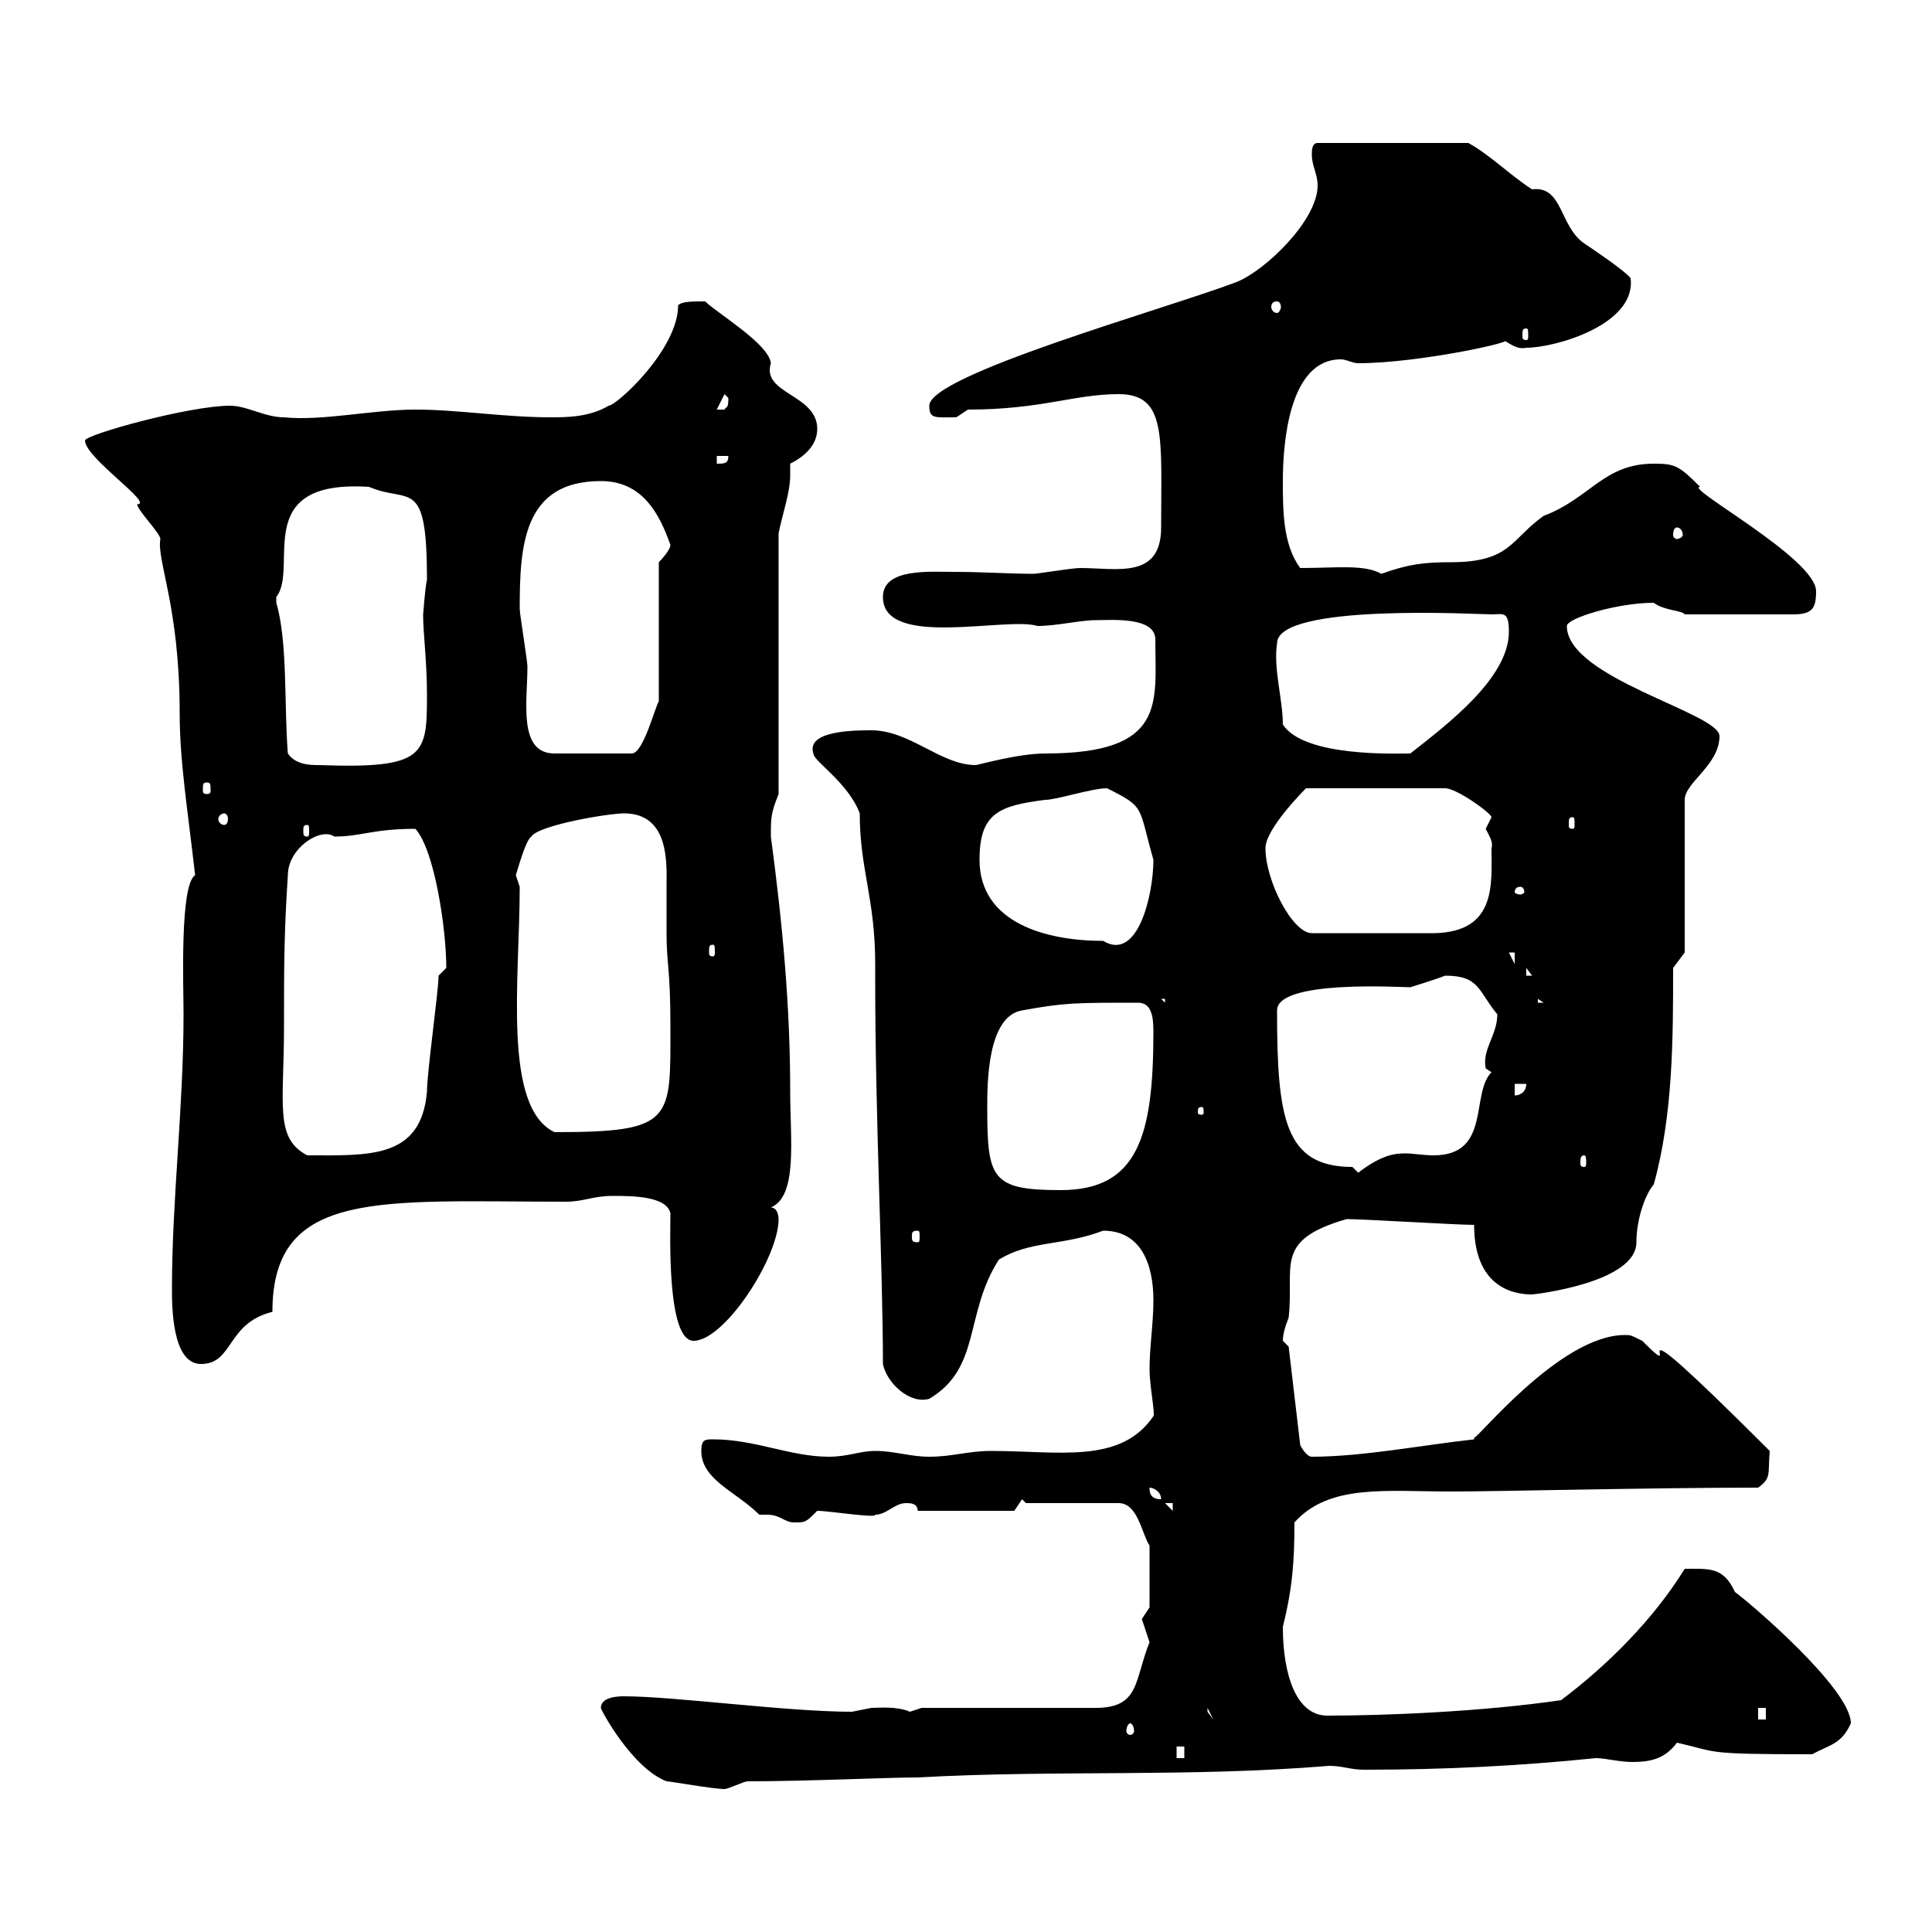 <svg xmlns="http://www.w3.org/2000/svg" xmlns:xlink="http://www.w3.org/1999/xlink" width="300" height="300"><path d="M103.50 276.60C104.10 276.60 110.70 277.80 112.50 277.80C113.10 277.80 115.50 276.60 116.10 276.60C125.40 276.60 137.70 276 142.50 276C164.10 274.80 184.50 276 206.40 274.20C208.50 274.20 209.70 274.80 211.80 274.80C224.40 274.80 236.10 274.20 247.80 273C249.30 273 251.40 273.60 253.50 273.60C256.50 273.60 258.60 273 260.40 270.60C267 272.10 264.30 272.40 281.40 272.40C284.10 270.90 285.90 270.90 287.40 267.60C287.40 262.20 271.50 248.70 269.40 247.20C267.60 243.30 265.50 243.60 261.60 243.60C256.80 251.40 249.60 258.60 242.40 264C230.10 265.80 215.10 266.40 206.10 266.40C201.30 266.40 199.20 260.10 199.20 252.60C200.70 246.60 201 242.40 201 236.40C206.40 230.40 215.10 231.60 225.30 231.60C232.80 231.60 256.20 231 273 231C275.10 229.50 274.50 228.90 274.80 225.30C247.80 198.30 263.10 216.30 255 208.20C253.20 207.30 253.20 207.30 252.30 207.30C242.10 207.30 228.90 224.10 228.90 223.20C228.90 223.20 228.90 223.50 228.90 223.50C220.80 224.40 211.50 226.20 203.70 226.20C202.80 226.20 201.90 224.40 201.90 224.40L200.10 209.10C200.10 209.10 199.20 208.20 199.20 208.20C199.20 207.30 199.50 206.10 200.10 204.60C201 196.50 197.70 192.60 209.10 189.30C211.80 189.30 226.20 190.20 228.90 190.20C228.90 200.70 236.10 201 237.90 201C238.20 201 254.10 199.20 254.10 192.90C254.10 189.60 255.30 185.70 256.80 183.90C259.80 173.10 259.80 161.10 259.80 150.30L261.60 147.90L261.60 124.20C261.60 121.50 267 118.80 267 114.30C267 110.70 243.30 105.30 243.30 97.20C243.30 96 251.10 93.60 256.80 93.60C258.30 94.80 261.30 94.80 261.60 95.40L278.40 95.40C281.40 95.40 282 94.50 282 91.80C282 86.70 261.30 75.60 264 75.60C260.70 72.30 260.10 72 256.80 72C249 72 246.90 77.40 239.70 80.10C234.60 83.70 234.60 87.30 225.30 87.30C221.10 87.30 218.70 87.60 214.50 89.10C211.80 87.60 207.60 88.20 201.90 88.20C199.20 84.60 199.20 79.20 199.20 74.70C199.20 69 200.10 55.80 208.20 55.80C209.10 55.80 210 56.40 210.90 56.40C220.50 56.40 236.70 52.80 233.40 52.80C234.60 53.40 235.50 54.30 237 54C241.50 54 254.10 50.40 253.20 43.20C252.30 42 246.90 38.40 246 37.80C242.10 35.10 242.70 28.80 237.90 29.40C234.60 27.30 231.30 24 228 22.20L204.60 22.20C203.70 22.20 203.70 23.40 203.70 24C203.70 25.80 204.60 27 204.60 28.80C204.60 34.20 196.50 42 192 43.80C180.90 48 144.30 58.20 144.30 63C144.30 65.10 145.20 64.80 148.50 64.80C148.50 64.80 150.30 63.60 150.30 63.60C161.70 63.60 166.80 61.20 173.70 61.20C181.20 61.20 180.30 67.80 180.30 81.90C180.30 90 173.40 88.20 167.70 88.20C166.50 88.20 161.10 89.10 160.50 89.10C156.90 89.10 152.40 88.80 148.20 88.80C144.30 88.80 137.10 88.20 137.10 92.70C137.10 100.80 156.30 95.70 161.10 97.20C164.10 97.20 167.70 96.30 170.10 96.30C172.50 96.30 179.40 95.70 179.40 99.30C179.40 109.20 181.20 117 162.30 117C158.10 117 151.80 118.80 151.50 118.80C146.10 118.80 141.30 113.40 135.30 113.40C132.90 113.40 125.10 113.40 126.30 117C126.30 118.20 131.70 121.50 133.50 126.30C133.50 135 135.90 139.50 135.90 149.70L135.90 152.10C135.90 173.70 137.10 197.10 137.10 211.80C137.70 214.80 141.30 218.10 144.30 217.20C152.40 212.40 149.70 204 155.10 195.60C159.90 192.60 165 193.50 171.30 191.10C177.30 191.10 179.10 196.50 179.10 201.90C179.10 205.50 178.50 209.10 178.50 212.70C178.50 215.10 179.40 219.60 179.10 219.90C174 227.40 164.40 225.30 153.90 225.30C150.30 225.30 147.90 226.20 144.30 226.20C141.30 226.20 138.90 225.30 135.90 225.30C133.50 225.30 131.70 226.20 128.70 226.20C122.70 226.20 117.30 223.50 110.70 223.50C109.50 223.50 108.90 223.50 108.90 225.30C108.90 229.80 114.30 231.60 117.90 235.20C118.20 235.20 118.50 235.20 119.10 235.20C121.20 235.20 121.80 236.40 123.30 236.40C125.10 236.40 125.10 236.40 126.90 234.60C128.70 234.60 136.20 235.80 135.90 235.20C137.70 235.20 138.90 233.40 140.70 233.40C141.30 233.40 142.50 233.40 142.50 234.60L157.50 234.60L158.70 232.80L159.30 233.40L173.70 233.40C176.70 233.40 177.30 238.20 178.50 240L178.50 249.60C178.50 249.60 177.30 251.40 177.30 251.40C177.30 251.40 178.50 255 178.50 255C176.10 261 177 265.20 170.10 265.20L143.10 265.20C143.10 265.20 141.30 265.80 141.30 265.80C139.20 264.90 136.50 265.20 135.30 265.20C135.30 265.20 132.30 265.80 132.30 265.80C122.10 265.80 104.70 263.40 96.90 263.40C96.30 263.40 93.30 263.40 93.30 265.20C93.30 265.50 98.10 274.50 103.50 276.60ZM182.70 271.20L183.90 271.20L183.90 273L182.70 273ZM175.50 267.60C175.80 267.60 176.10 268.20 176.10 268.80C176.10 269.10 175.80 269.40 175.50 269.40C175.20 269.40 174.90 269.10 174.90 268.80C174.90 268.20 175.20 267.60 175.50 267.60ZM273 265.20L274.20 265.20L274.20 267L273 267ZM187.50 265.20L188.40 267L187.50 265.80ZM180.90 233.40L182.10 233.40L182.10 234.60ZM178.50 231C179.10 231 180.30 231.60 180.30 232.80C178.50 232.80 178.50 231.60 178.50 231ZM26.70 200.10C26.70 202.80 26.70 211.80 31.20 211.80C36.30 211.80 35.10 205.50 42.30 203.70C42.30 184.50 59.10 186.60 87.90 186.60C90.60 186.60 92.10 185.70 95.10 185.70C98.10 185.70 103.50 185.70 104.10 188.40C104.10 191.40 103.50 208.20 107.70 208.20C112.50 208.20 120.90 195.30 120.90 189.30C120.90 189.30 120.90 187.50 119.70 187.50C123.90 185.70 122.70 177 122.70 169.50C122.70 156 121.50 143.40 119.70 129.90C119.70 126.90 119.70 126.30 120.90 123.30L120.90 82.80C121.50 79.80 122.70 76.50 122.70 73.80C122.70 72.90 122.70 72.60 122.70 72C125.10 70.80 126.90 69 126.90 66.60C126.90 61.20 118.20 61.20 119.70 56.40C119.40 53.40 111.30 48.60 109.50 46.80C107.40 46.80 105.90 46.80 105.30 47.40C105.30 54.30 95.70 63 94.50 63C91.50 64.80 87.90 64.80 85.50 64.80C78.30 64.80 71.10 63.60 64.50 63.60C57.90 63.60 50.10 65.40 44.10 64.80C41.10 64.80 38.40 63 35.70 63C29.40 63 13.20 67.50 13.20 68.40C13.20 71.10 24 78.30 21.30 78.30C21.30 79.20 24.90 82.80 24.90 83.70C24.30 87 27.90 94.20 27.90 110.70C27.90 118.20 29.10 125.40 30.30 135.90C27.90 137.40 28.50 153 28.50 157.50C28.50 171.90 26.70 186.30 26.70 200.10ZM142.50 191.10C142.80 191.10 142.80 191.40 142.80 192C142.80 192.60 142.80 192.90 142.50 192.90C141.60 192.90 141.60 192.60 141.60 192C141.60 191.40 141.60 191.10 142.50 191.10ZM153.30 171.90C153.30 168.30 153.30 157.80 158.70 156.90C165.30 155.70 166.80 155.70 176.70 155.70C178.80 155.70 179.10 157.80 179.10 160.20C179.10 176.40 176.70 184.80 164.70 184.80C153.90 184.80 153.30 183 153.30 171.90ZM198.30 156.90C198.30 152.10 217.50 153.30 219 153.30C219.90 153 222.90 152.10 224.40 151.50C229.80 151.50 229.50 153.90 232.50 157.50C232.50 160.80 230.10 162.90 230.70 165.90C230.70 165.90 231.60 166.50 231.60 166.50C228.30 169.80 231.60 179.40 222.60 179.40C221.10 179.40 219.30 179.10 218.40 179.10C216.90 179.10 214.80 179.10 210.90 182.10C210.90 182.10 210 181.20 210 181.20C199.50 181.20 198.30 173.70 198.30 156.90ZM246 179.40C246.30 179.40 246.30 180 246.30 180.60C246.30 180.90 246.30 181.20 246 181.20C245.40 181.20 245.40 180.90 245.40 180.60C245.40 180 245.40 179.40 246 179.40ZM44.10 159.30C44.10 150.30 44.10 144.90 44.70 135.90C44.70 131.70 49.80 128.40 51.90 129.90C56.10 129.90 57.90 128.70 64.50 128.70C67.50 132 69.30 144.30 69.30 150.30C69.30 150.30 68.10 151.50 68.10 151.50C68.10 153.90 66.30 166.50 66.30 169.50C65.40 180 57.30 179.40 47.70 179.40C42.60 176.70 44.10 171.60 44.10 159.30ZM80.70 137.70C80.70 137.70 80.10 135.90 80.10 135.90C80.40 135 81.60 130.50 82.50 129.90C83.70 128.10 94.50 126.30 96.90 126.30C104.10 126.30 103.50 134.40 103.50 137.70C103.50 139.80 103.50 142.50 103.50 144.90C103.50 149.70 104.10 150.30 104.10 159.30C104.10 174 104.70 175.80 86.10 175.80C78 171.90 80.70 152.10 80.70 137.70ZM186.60 171.90C186.90 171.90 186.90 172.20 186.90 172.80C186.90 172.80 186.90 173.10 186.60 173.10C186 173.10 186 172.80 186 172.80C186 172.20 186 171.90 186.60 171.90ZM235.20 168.30L237 168.30C237 169.50 236.10 170.10 235.20 170.10ZM180.30 155.10L180.90 155.10L180.90 155.70ZM238.80 155.10L239.70 155.70L238.80 155.70ZM237 150.30L237.90 151.50L237 151.50ZM234.30 147.90L235.20 147.90L235.20 149.70ZM110.70 146.70C111 146.70 111 147 111 147.90C111 148.20 111 148.50 110.70 148.50C110.10 148.50 110.10 148.20 110.10 147.90C110.10 147 110.10 146.70 110.70 146.70ZM152.10 133.50C152.10 126.30 155.10 125.10 162.30 124.20C164.10 124.20 169.50 122.40 171.90 122.40C177.90 125.40 176.70 125.10 179.10 133.50C179.10 138.90 176.70 149.40 171.30 146.10C162.60 146.10 152.10 143.40 152.10 133.50ZM196.50 131.70C196.50 128.70 202.50 122.70 202.80 122.40L224.40 122.40C226.20 122.40 231.60 126.30 231.60 126.90C231.60 126.90 230.70 128.70 230.70 128.70C231.30 129.90 231.90 130.80 231.60 131.70C231.60 137.40 232.50 145.20 221.70 144.90L203.70 144.90C200.70 144.90 196.50 136.80 196.50 131.70ZM236.10 137.70C236.40 137.70 236.70 138 236.70 138.60C236.70 138.60 236.40 138.90 236.10 138.90C235.50 138.90 235.20 138.60 235.20 138.60C235.20 138 235.50 137.70 236.10 137.70ZM47.70 128.10C48 128.10 48 128.40 48 129C48 129.60 48 129.90 47.70 129.90C47.10 129.90 47.10 129.60 47.10 129C47.10 128.40 47.10 128.10 47.70 128.10ZM244.20 126.90C244.50 126.90 244.50 127.20 244.50 128.10C244.50 128.40 244.50 128.70 244.20 128.70C243.60 128.70 243.60 128.40 243.60 128.10C243.60 127.20 243.60 126.90 244.20 126.90ZM34.80 126.30C35.10 126.30 35.40 126.60 35.40 127.20C35.40 127.80 35.10 128.10 34.80 128.10C34.50 128.10 33.90 127.80 33.90 127.20C33.90 126.60 34.50 126.30 34.80 126.30ZM32.10 121.50C32.70 121.50 32.70 121.80 32.70 122.70C32.70 123 32.70 123.30 32.10 123.30C31.50 123.30 31.50 123 31.50 122.70C31.50 121.80 31.50 121.50 32.10 121.50ZM44.70 117C44.10 109.80 44.70 99.60 42.90 93.60C42.90 93.60 42.90 93.60 42.90 92.70C46.50 88.20 38.70 74.40 57.30 75.60C63.60 78.30 66.30 73.80 66.30 90C66 91.20 65.70 95.70 65.70 95.40C65.70 98.40 66.30 102.60 66.30 108C66.30 117.30 66 119.40 49.50 118.80C48.30 118.80 45.90 118.80 44.70 117ZM80.70 94.50C80.70 84.60 81.30 74.70 93.30 74.70C99.60 74.70 102.30 79.50 104.10 84.60C104.10 85.50 102.30 87.30 102.30 87.30L102.30 108.90C101.70 109.80 99.90 117 98.10 117L86.10 117C80.40 117 81.90 108.90 81.90 103.50C81.90 102.60 80.70 95.40 80.70 94.50ZM199.20 112.50C199.20 108.60 197.70 103.80 198.30 99.90C198.30 93.60 229.80 95.40 231.60 95.40C233.40 95.40 234.30 94.80 234.30 98.10C234.30 105.30 224.70 112.50 219 117C216.90 117 202.50 117.60 199.20 112.50ZM260.40 81.90C260.70 81.90 261.30 82.20 261.30 83.10C261.30 83.40 260.70 83.70 260.40 83.70C260.10 83.70 259.80 83.40 259.80 83.10C259.80 82.20 260.10 81.90 260.40 81.90ZM111.30 70.80L113.10 70.80C113.10 72 112.50 72 111.30 72ZM112.50 61.20C112.50 61.20 113.10 61.80 113.10 61.80C113.10 63.60 112.80 63 112.50 63.60C111.30 63.60 111.30 63.60 111.30 63.60ZM237 51C237.30 51 237.30 51.30 237.30 52.20C237.30 52.50 237.30 52.80 237 52.80C236.40 52.80 236.40 52.50 236.40 52.20C236.40 51.30 236.40 51 237 51ZM198.30 46.80C198.60 46.80 198.90 47.10 198.90 47.70C198.90 48 198.60 48.60 198.30 48.60C197.70 48.60 197.40 48 197.40 47.70C197.40 47.10 197.70 46.80 198.30 46.80Z"/></svg>